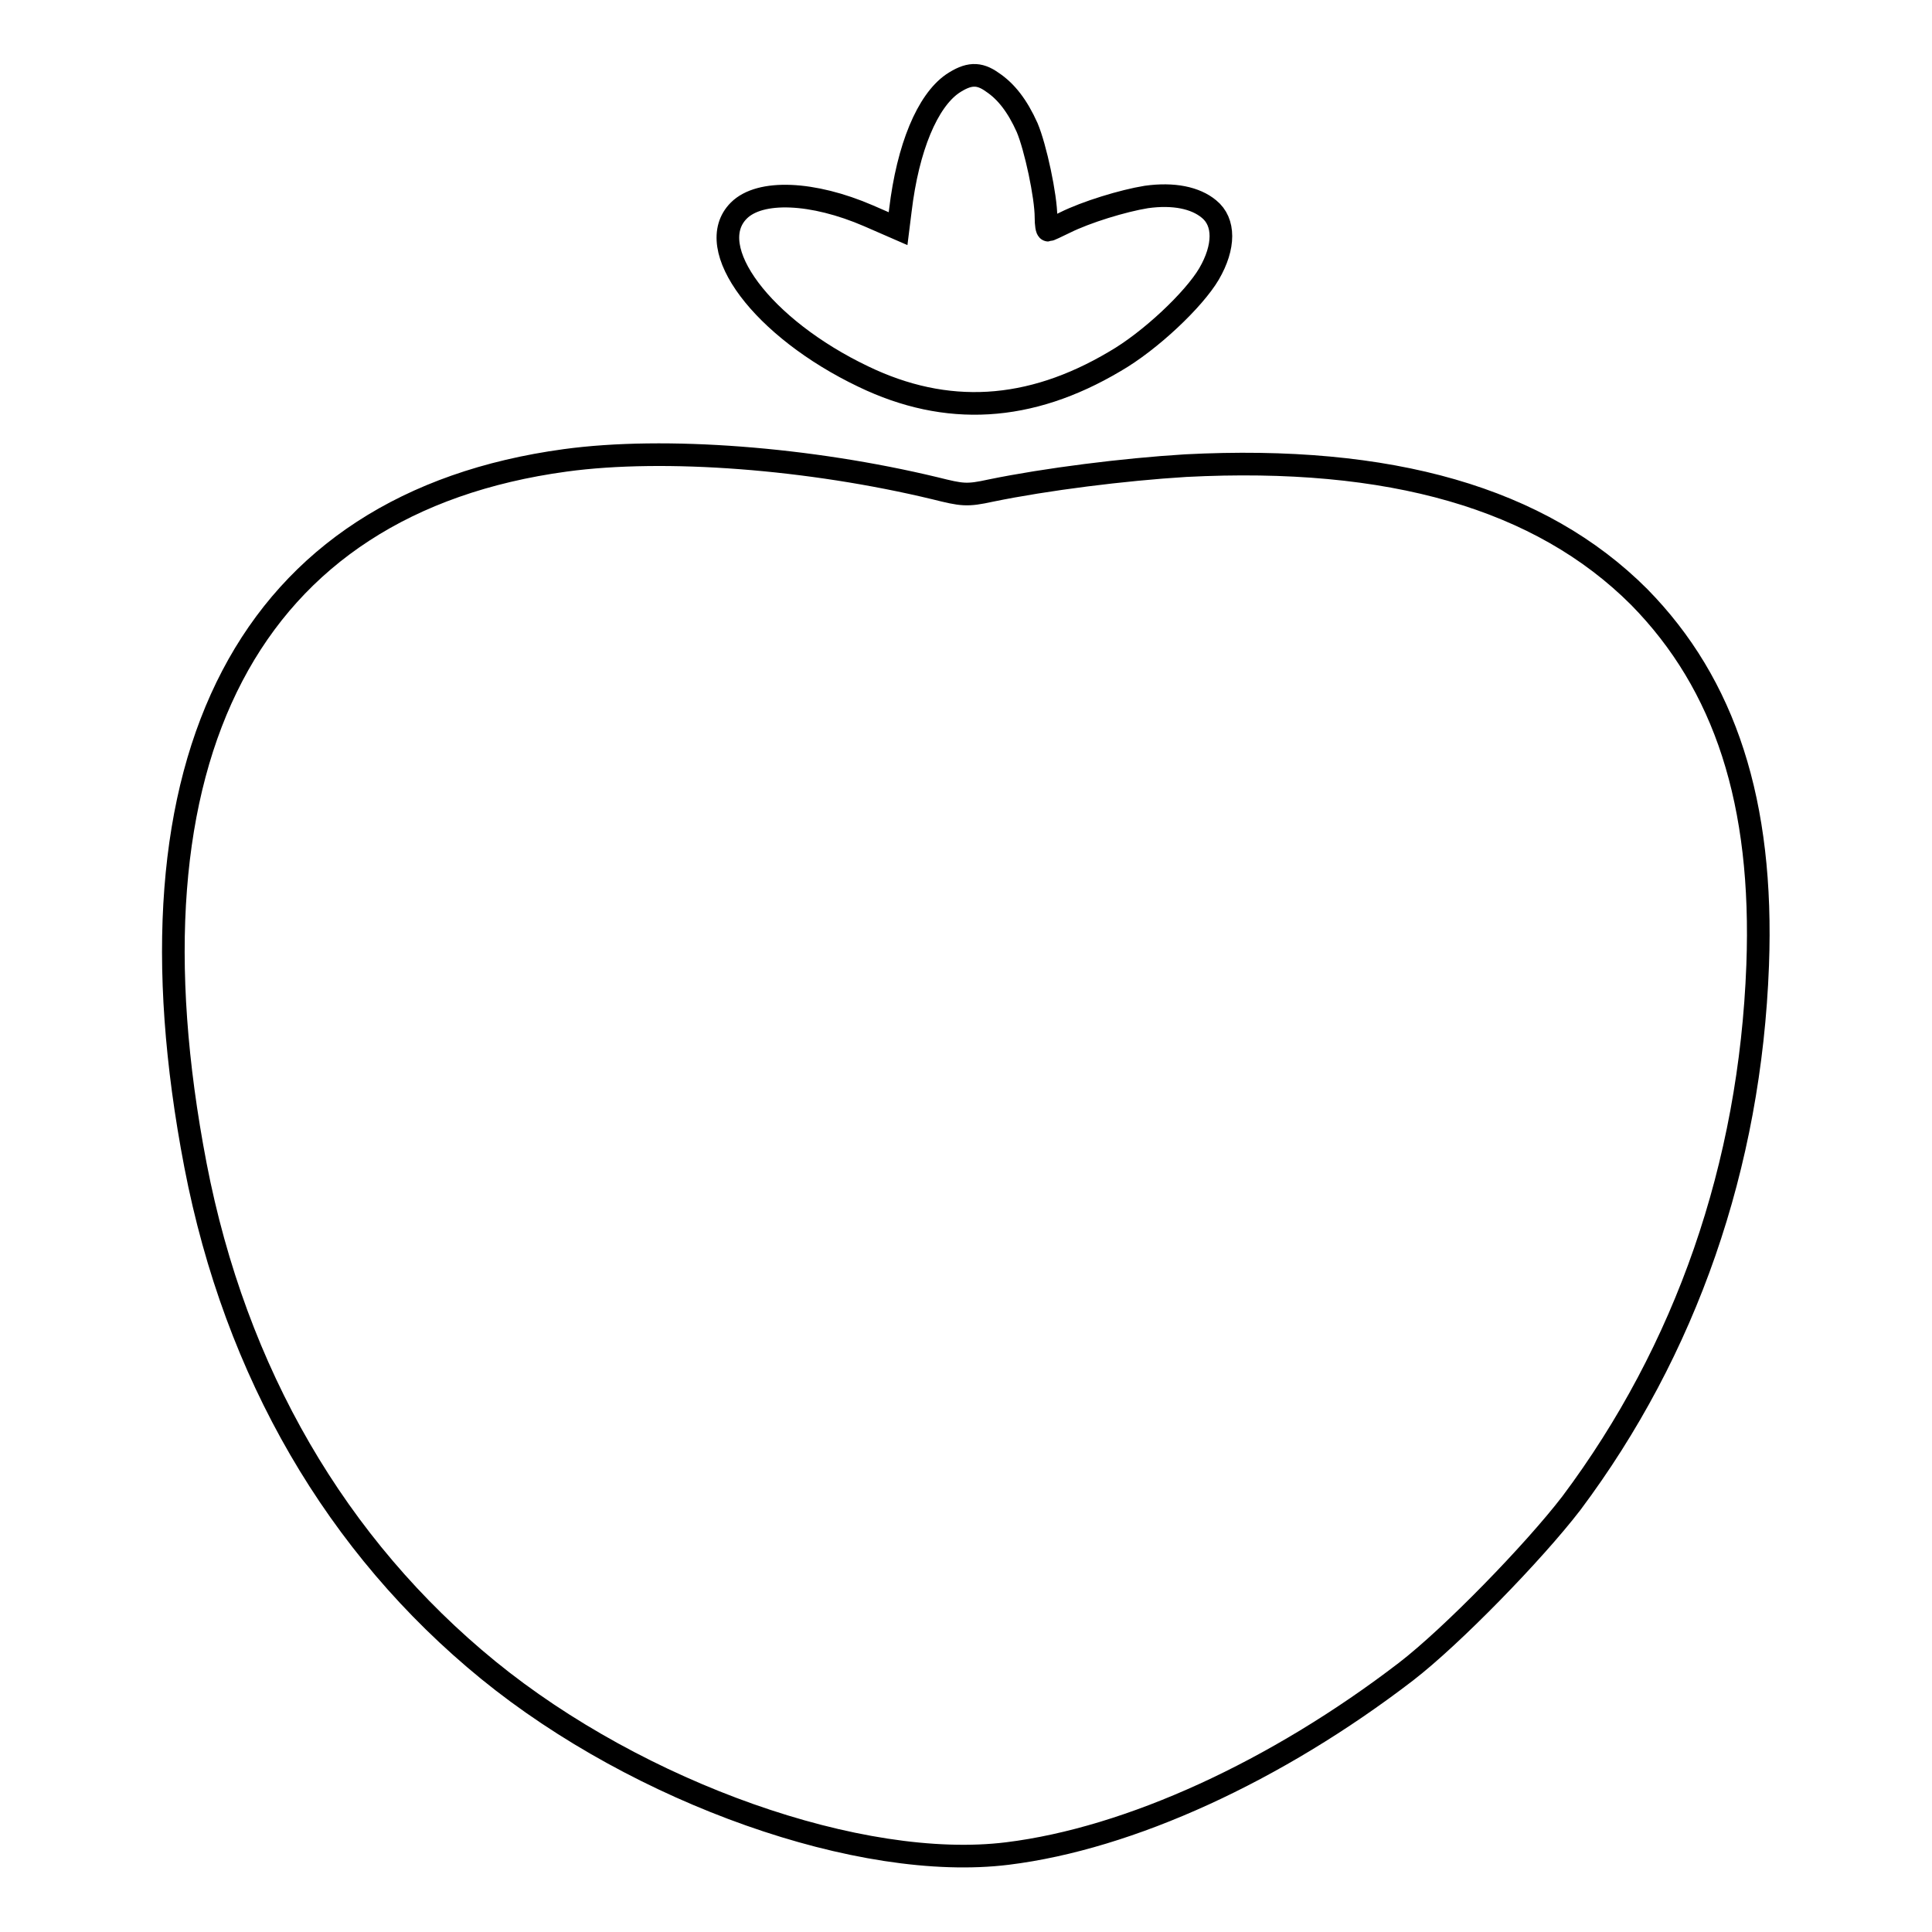 <?xml version="1.0" encoding="utf-8"?>
<!-- Svg Vector Icons : http://www.onlinewebfonts.com/icon -->
<!DOCTYPE svg PUBLIC "-//W3C//DTD SVG 1.1//EN" "http://www.w3.org/Graphics/SVG/1.1/DTD/svg11.dtd">
<svg version="1.1" xmlns="http://www.w3.org/2000/svg" xmlns:xlink="http://www.w3.org/1999/xlink" x="0px" y="0px" viewBox="0 0 256 256" enable-background="new 0 0 256 256" xml:space="preserve">
<g><g><g><path stroke-width="3" fill-opacity="0" stroke="#000000"  d="M126.2,11.1c-3.3,2.3-5.9,8.4-6.9,16.8l-0.3,2.4l-3.9-1.7c-7.4-3.2-14.4-3.5-17.2-0.7c-4.9,4.9,3.1,15.6,16.5,22c11,5.3,22,4.7,33.3-2c4.7-2.7,10.5-8.2,12.5-11.6c2.1-3.6,2.1-6.9,0-8.6c-1.8-1.5-4.7-2.1-8.3-1.6c-3.1,0.5-8,2-10.8,3.4c-1,0.5-2.1,1-2.2,1c-0.2,0-0.3-0.8-0.3-1.7c0-2.8-1.4-9.3-2.5-11.9c-1.3-2.9-2.8-4.8-4.6-6C129.7,9.6,128.3,9.7,126.2,11.1z"/><path stroke-width="3" fill-opacity="0" stroke="#000000"  d="M74.9,61c-41.9,5.7-59.4,39.3-49,93.4c5.3,27.5,18.7,50.5,38.8,66.9c20,16.3,49.4,26.7,68.8,24.3c16.2-2,35.6-10.9,52.8-24.1c6.1-4.7,16.9-15.8,21.9-22.3c15.2-20.3,23.7-44.7,24.7-71.3c0.8-21.5-4.3-37.2-15.7-48.8c-13.1-13.1-33-18.8-60.1-17.4c-8.2,0.5-18.5,1.8-25.8,3.3c-3.2,0.7-3.8,0.6-7.4-0.3C107.3,60.7,88.1,59.2,74.9,61z"/></g></g></g>
</svg>